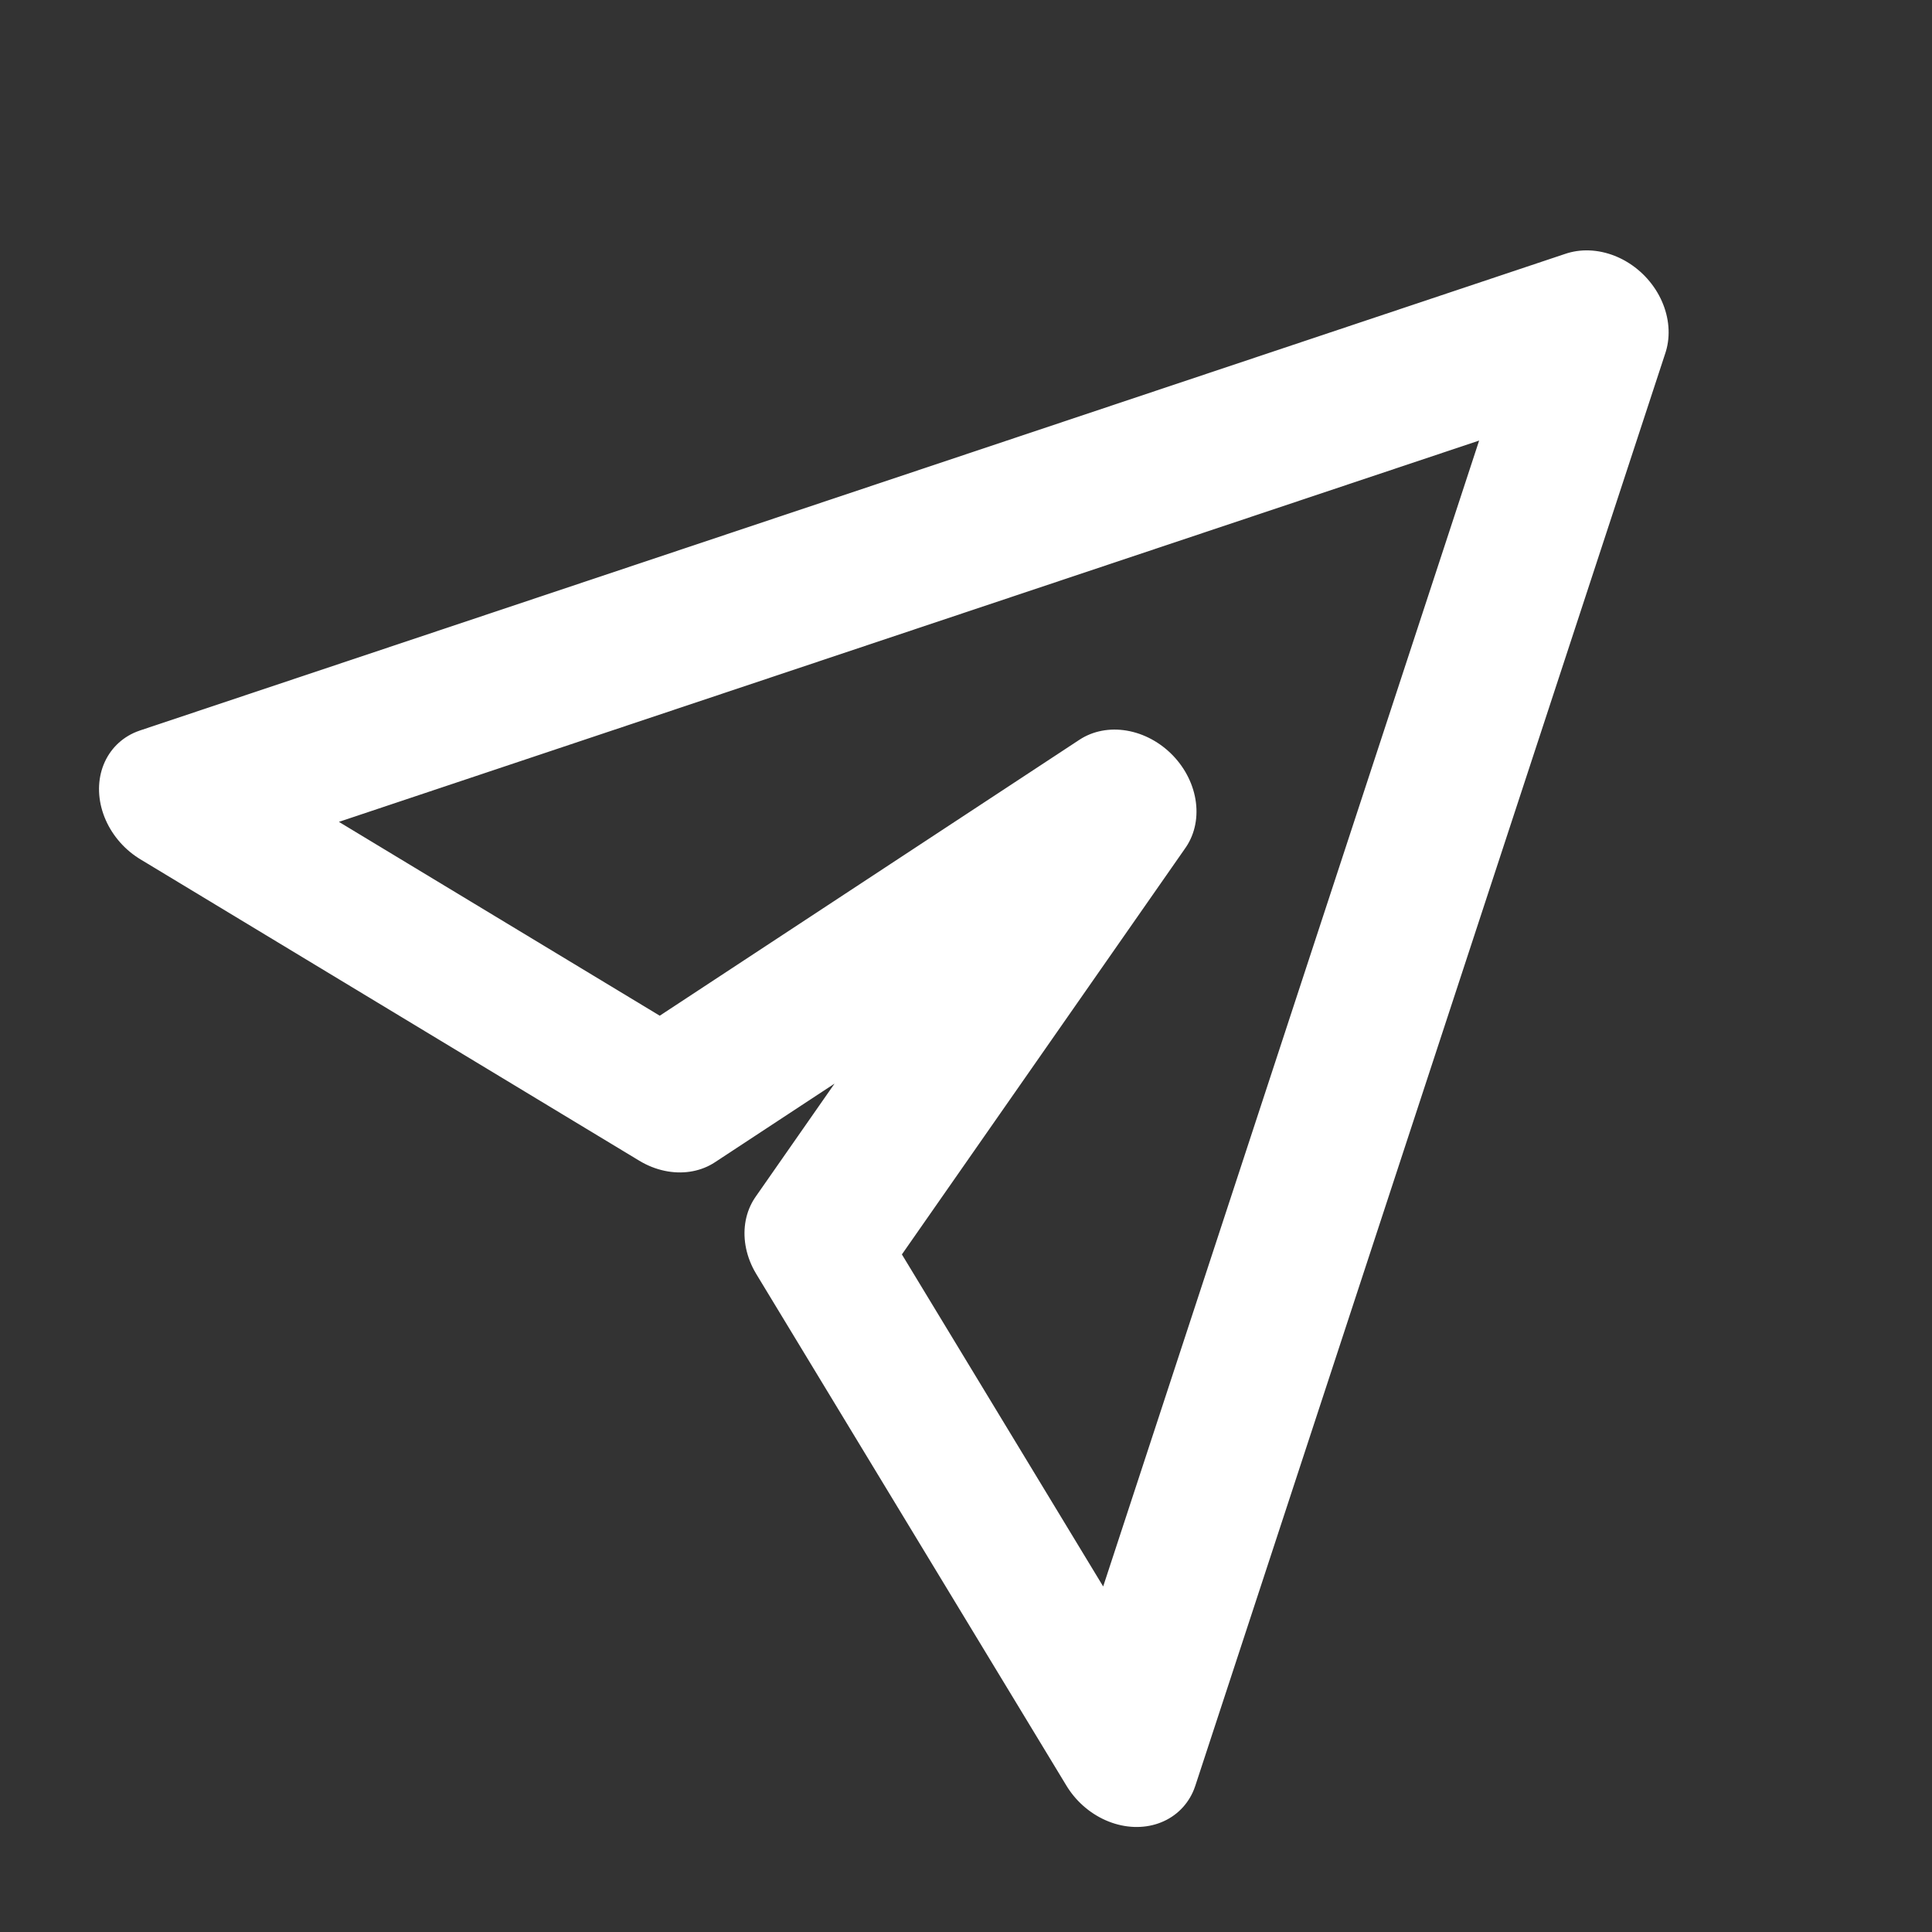 <?xml version="1.0" encoding="UTF-8" standalone="no"?>
<!DOCTYPE svg PUBLIC "-//W3C//DTD SVG 1.1//EN" "http://www.w3.org/Graphics/SVG/1.1/DTD/svg11.dtd">
<svg width="100%" height="100%" viewBox="0 0 200 200" version="1.1" xmlns="http://www.w3.org/2000/svg" xmlns:xlink="http://www.w3.org/1999/xlink" xml:space="preserve" xmlns:serif="http://www.serif.com/" style="fill-rule:evenodd;clip-rule:evenodd;stroke-linecap:round;stroke-linejoin:round;stroke-miterlimit:1.5;">
    <rect x="0" y="0" width="200" height="200" fill="#333333" stroke="none"/>
    <g transform="matrix(1,0,0,1,-1020,0)">
        <g id="send" transform="matrix(0.995,0,0,0.971,940.398,-118.447)">
            <rect x="80" y="122" width="201" height="206" style="fill:none;"/>
            <g transform="matrix(0.759,0.778,-0.66,0.676,-532.414,-794.515)">
                <path d="M1124,113L1190,263L1133.67,247.122L1124.5,188L1113.84,247.422L1059,263L1124,113Z" style="fill:none;stroke:white;stroke-width:14.88px;"/>
            </g>
        </g>
    </g>
</svg>
